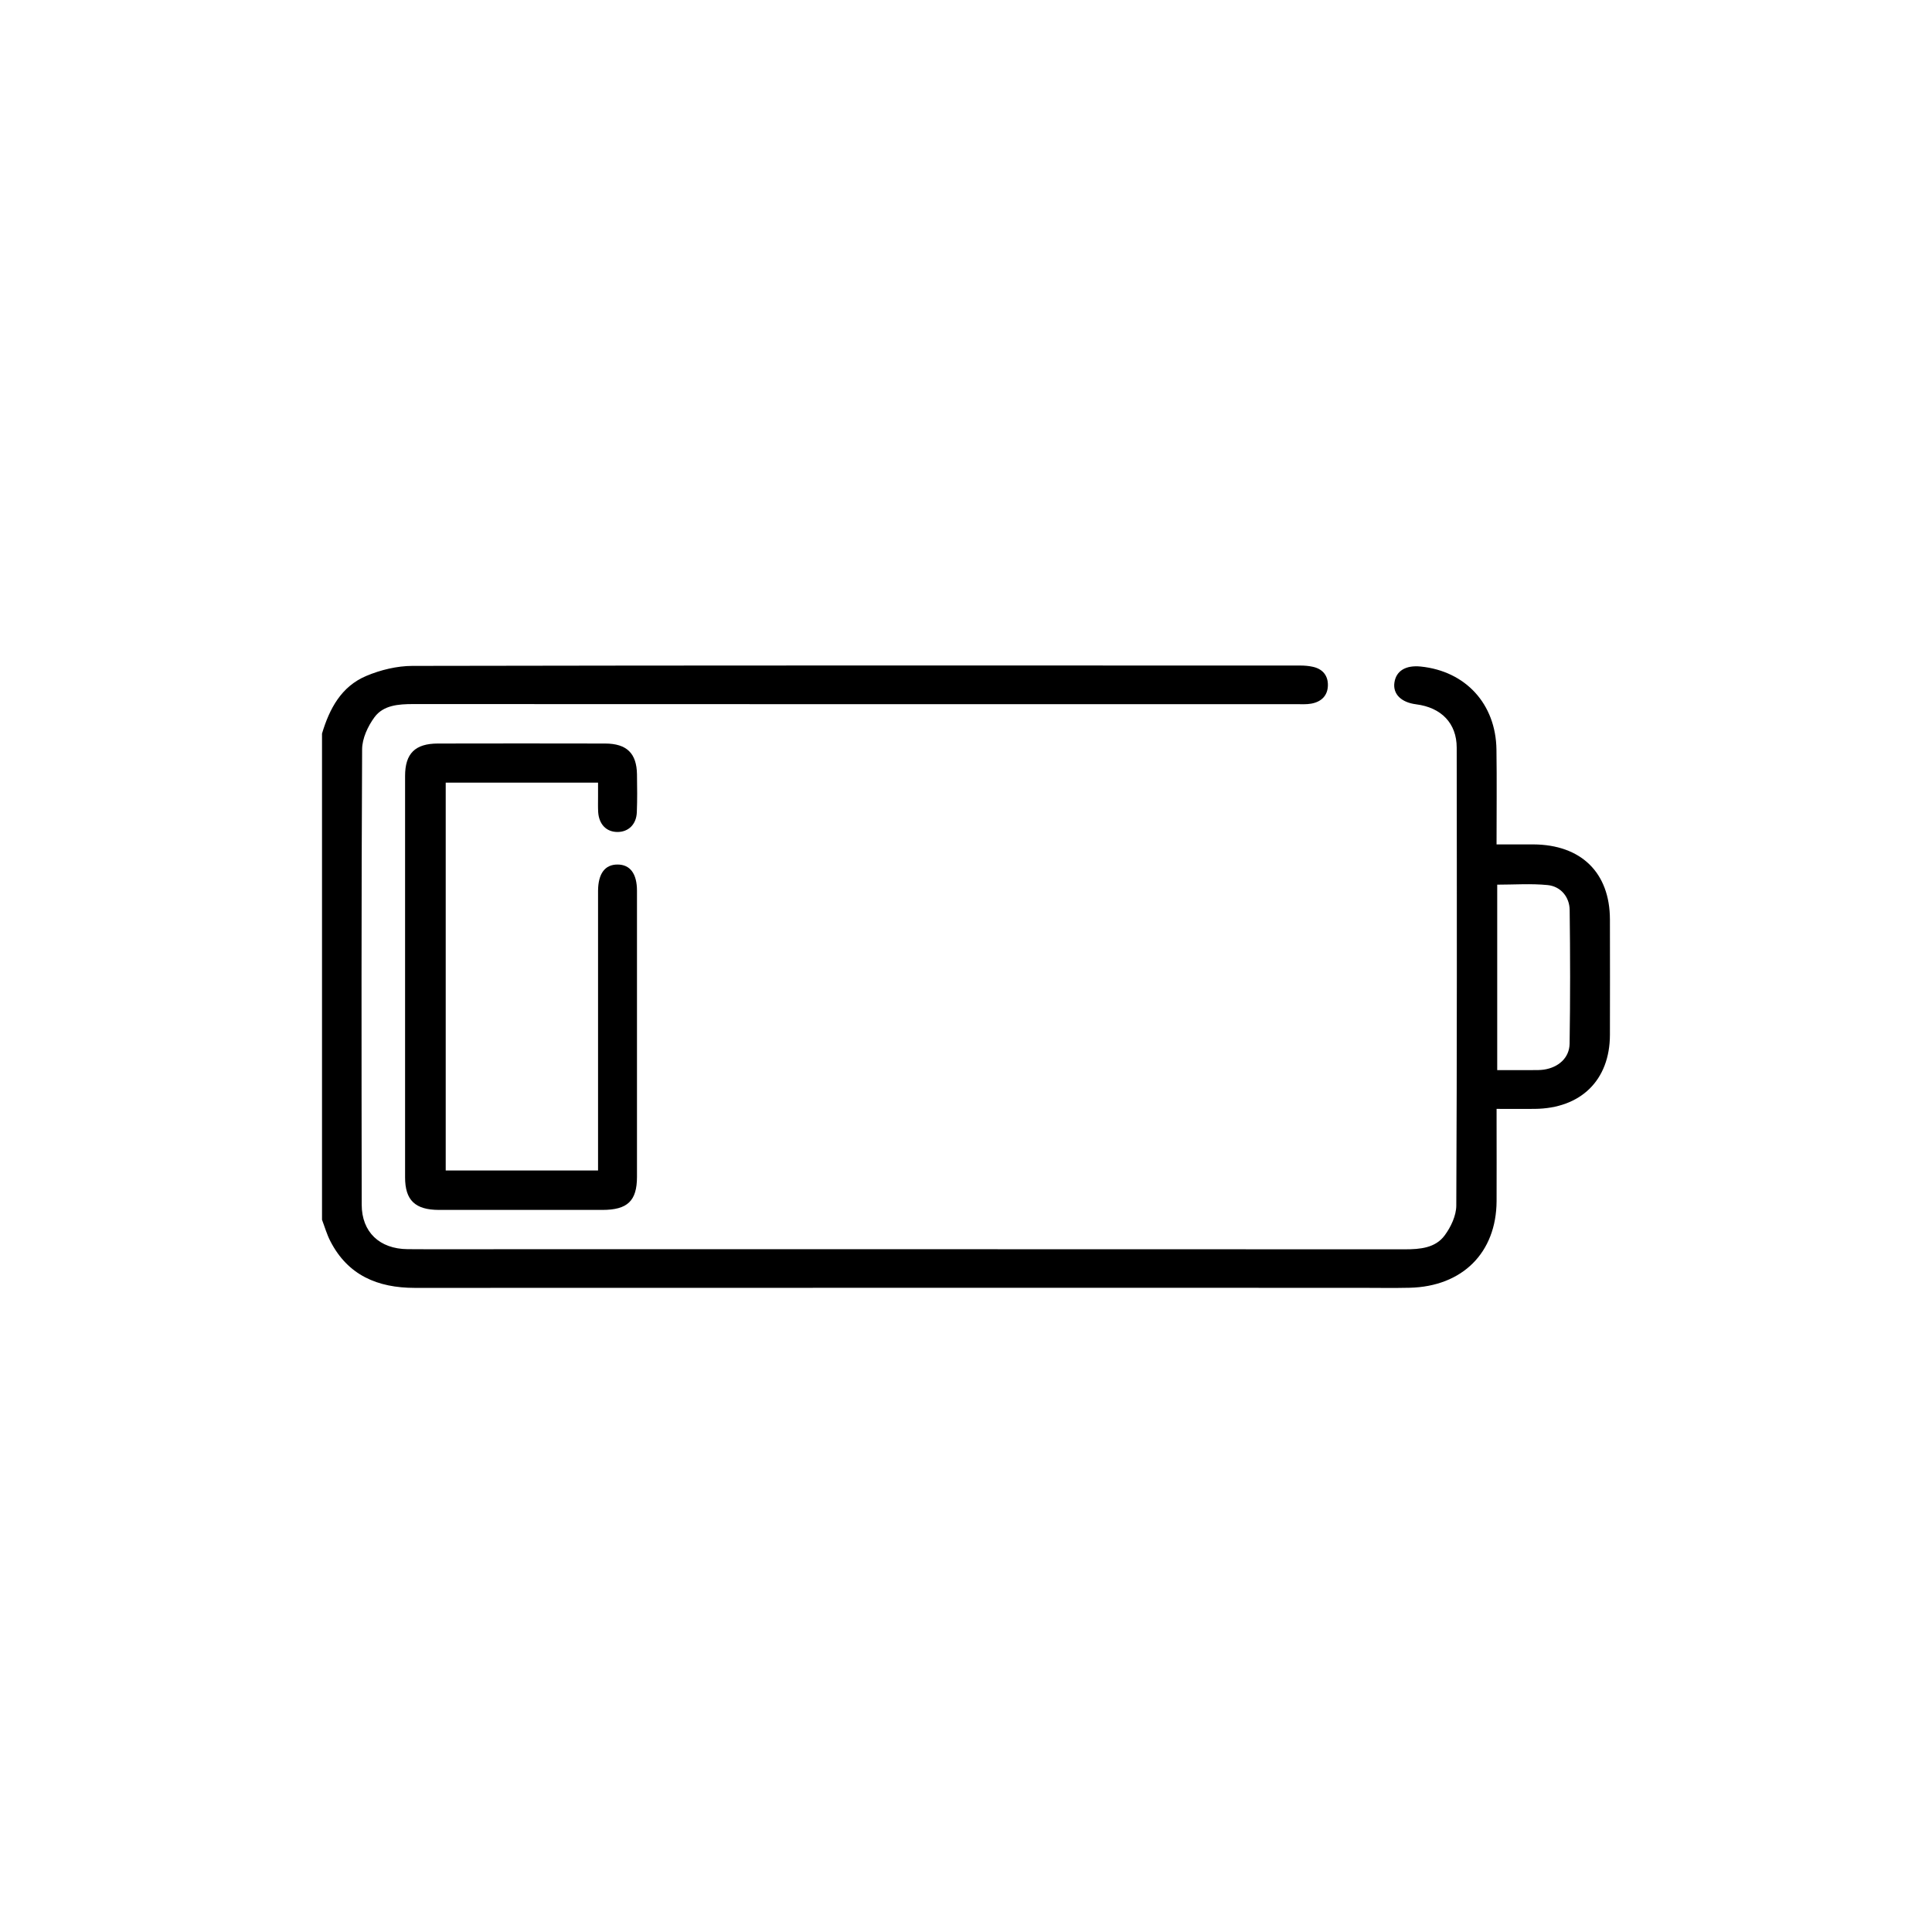 <svg width="160" height="160" viewBox="0 0 160 160" fill="none" xmlns="http://www.w3.org/2000/svg">
<path d="M26.668 60.752C27.281 58.707 28.251 56.852 30.344 55.973C31.517 55.48 32.871 55.15 34.145 55.147C58.656 55.099 83.167 55.111 107.678 55.117C108.023 55.117 108.372 55.144 108.709 55.218C109.53 55.393 109.976 55.935 109.971 56.735C109.966 57.591 109.444 58.12 108.591 58.272C108.187 58.346 107.762 58.316 107.344 58.316C82.971 58.316 58.598 58.321 34.225 58.308C32.999 58.308 31.752 58.397 31.014 59.395C30.464 60.142 29.994 61.154 29.989 62.048C29.924 74.621 29.937 87.193 29.955 99.768C29.957 102.035 31.434 103.43 33.751 103.45C36.388 103.47 39.028 103.455 41.665 103.455C66.56 103.455 91.452 103.453 116.347 103.463C117.609 103.463 118.869 103.354 119.639 102.314C120.156 101.618 120.599 100.675 120.604 99.842C120.664 87.201 120.654 74.56 120.638 61.919C120.638 59.898 119.362 58.592 117.278 58.328C116.042 58.171 115.345 57.48 115.478 56.539C115.614 55.561 116.409 55.073 117.659 55.2C121.376 55.579 123.878 58.298 123.93 62.074C123.967 64.642 123.938 67.214 123.938 69.93C124.997 69.93 125.989 69.925 126.982 69.93C130.948 69.95 133.322 72.275 133.327 76.15C133.332 79.337 133.335 82.52 133.327 85.707C133.316 89.452 130.927 91.797 127.097 91.833C126.096 91.843 125.091 91.833 123.941 91.833C123.941 92.285 123.941 92.679 123.941 93.07C123.941 95.205 123.951 97.342 123.941 99.476C123.915 103.745 121.113 106.54 116.743 106.647C115.356 106.68 113.965 106.652 112.577 106.652C86.504 106.652 60.43 106.647 34.356 106.657C31.257 106.657 28.807 105.602 27.364 102.8C27.07 102.238 26.895 101.613 26.668 101.016C26.668 87.595 26.668 74.174 26.668 60.752ZM123.993 88.621C125.005 88.621 125.968 88.624 126.928 88.621C127.241 88.621 127.556 88.626 127.862 88.581C129.072 88.398 129.969 87.605 129.988 86.433C130.045 82.744 130.04 79.052 129.993 75.36C129.98 74.28 129.249 73.409 128.182 73.299C126.797 73.16 125.383 73.264 123.993 73.264V88.624V88.621Z" fill="black"/>
<path d="M49.528 64.813H36.912V96.935H49.528C49.528 96.511 49.528 96.115 49.528 95.721C49.528 88.672 49.528 81.626 49.528 74.578C49.528 74.306 49.528 74.037 49.528 73.765C49.541 72.344 50.099 71.595 51.142 71.597C52.183 71.597 52.752 72.352 52.752 73.772C52.755 81.667 52.757 89.562 52.752 97.456C52.752 99.453 51.967 100.198 49.895 100.2C45.383 100.206 40.87 100.206 36.359 100.2C34.382 100.198 33.547 99.403 33.547 97.502C33.542 86.424 33.542 75.343 33.547 64.264C33.547 62.401 34.379 61.578 36.265 61.576C40.883 61.566 45.497 61.566 50.115 61.576C51.904 61.581 52.723 62.384 52.752 64.122C52.768 65.171 52.781 66.223 52.739 67.272C52.7 68.276 52.037 68.909 51.124 68.901C50.211 68.894 49.601 68.263 49.538 67.242C49.515 66.835 49.528 66.429 49.528 66.022C49.528 65.656 49.528 65.291 49.528 64.813Z" fill="black"/>
</svg>
